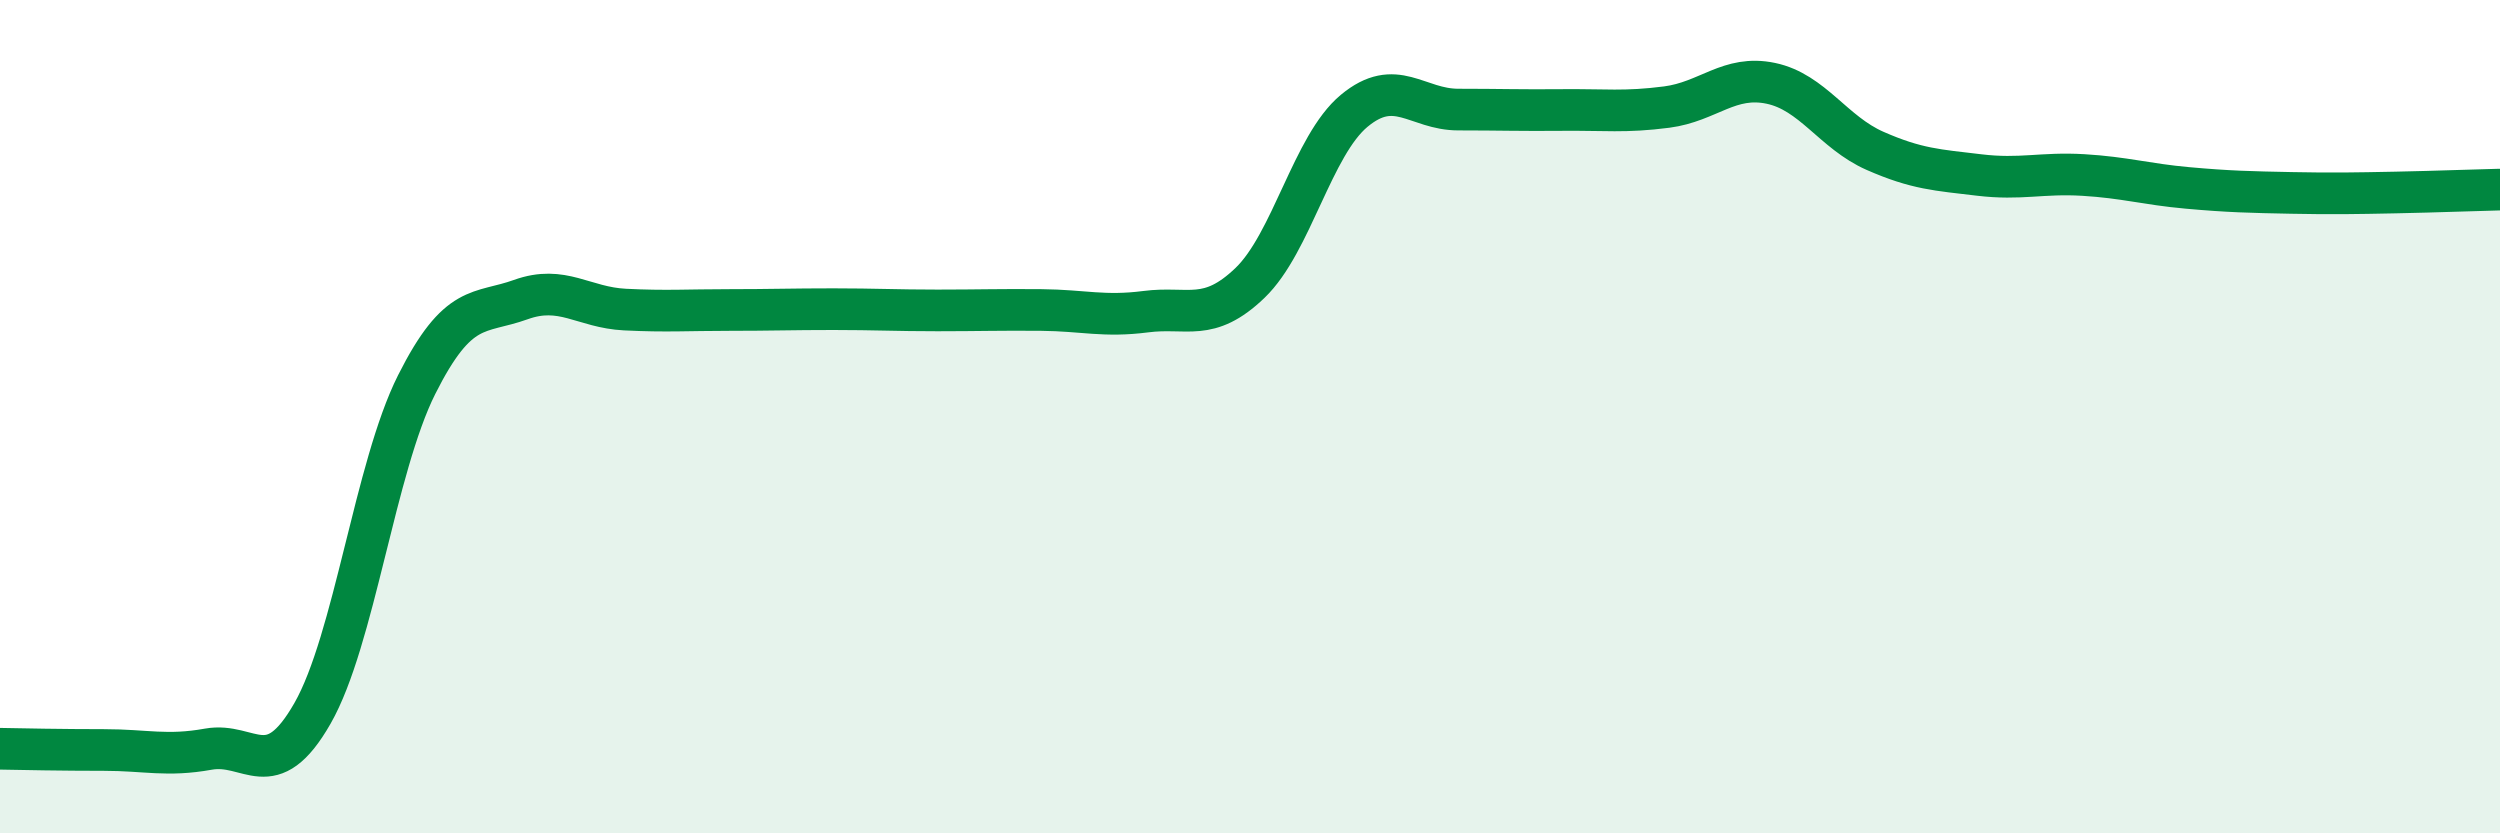 
    <svg width="60" height="20" viewBox="0 0 60 20" xmlns="http://www.w3.org/2000/svg">
      <path
        d="M 0,17.97 C 0.5,17.98 1.5,18 2.5,18 C 3.5,18 4,18.16 5,17.98 C 6,17.8 6.5,18.87 7.5,17.12 C 8.5,15.37 9,11.22 10,9.23 C 11,7.24 11.5,7.55 12.5,7.19 C 13.5,6.83 14,7.38 15,7.43 C 16,7.48 16.5,7.44 17.5,7.44 C 18.5,7.44 19,7.42 20,7.42 C 21,7.42 21.5,7.45 22.5,7.45 C 23.5,7.45 24,7.43 25,7.44 C 26,7.45 26.5,7.61 27.5,7.48 C 28.5,7.35 29,7.75 30,6.79 C 31,5.83 31.5,3.49 32.5,2.66 C 33.5,1.83 34,2.63 35,2.63 C 36,2.63 36.5,2.65 37.5,2.64 C 38.5,2.63 39,2.7 40,2.57 C 41,2.44 41.5,1.79 42.5,2 C 43.5,2.21 44,3.18 45,3.62 C 46,4.06 46.5,4.08 47.5,4.2 C 48.5,4.32 49,4.14 50,4.2 C 51,4.26 51.5,4.42 52.5,4.51 C 53.5,4.6 54,4.61 55,4.63 C 56,4.65 56.5,4.64 57.5,4.62 C 58.5,4.6 59.5,4.56 60,4.55L60 20L0 20Z"
        fill="#008740"
        opacity="0.1"
        stroke-linecap="round"
        stroke-linejoin="round"
      />
      <path
        d="M 0,17.97 C 0.5,17.98 1.5,18 2.5,18 C 3.5,18 4,18.16 5,17.98 C 6,17.8 6.5,18.87 7.5,17.12 C 8.5,15.37 9,11.22 10,9.23 C 11,7.24 11.5,7.55 12.5,7.19 C 13.5,6.83 14,7.38 15,7.43 C 16,7.48 16.5,7.44 17.5,7.44 C 18.5,7.44 19,7.42 20,7.42 C 21,7.42 21.5,7.45 22.5,7.45 C 23.5,7.45 24,7.43 25,7.44 C 26,7.45 26.5,7.61 27.5,7.48 C 28.5,7.35 29,7.75 30,6.79 C 31,5.83 31.5,3.49 32.5,2.66 C 33.5,1.83 34,2.63 35,2.63 C 36,2.63 36.5,2.65 37.5,2.64 C 38.5,2.63 39,2.7 40,2.57 C 41,2.44 41.5,1.79 42.5,2 C 43.5,2.21 44,3.18 45,3.62 C 46,4.06 46.5,4.08 47.5,4.2 C 48.5,4.32 49,4.14 50,4.2 C 51,4.26 51.5,4.42 52.5,4.51 C 53.5,4.6 54,4.61 55,4.63 C 56,4.65 56.5,4.64 57.5,4.62 C 58.5,4.6 59.5,4.56 60,4.55"
        stroke="#008740"
        stroke-width="1"
        fill="none"
        stroke-linecap="round"
        stroke-linejoin="round"
      />
    </svg>
  